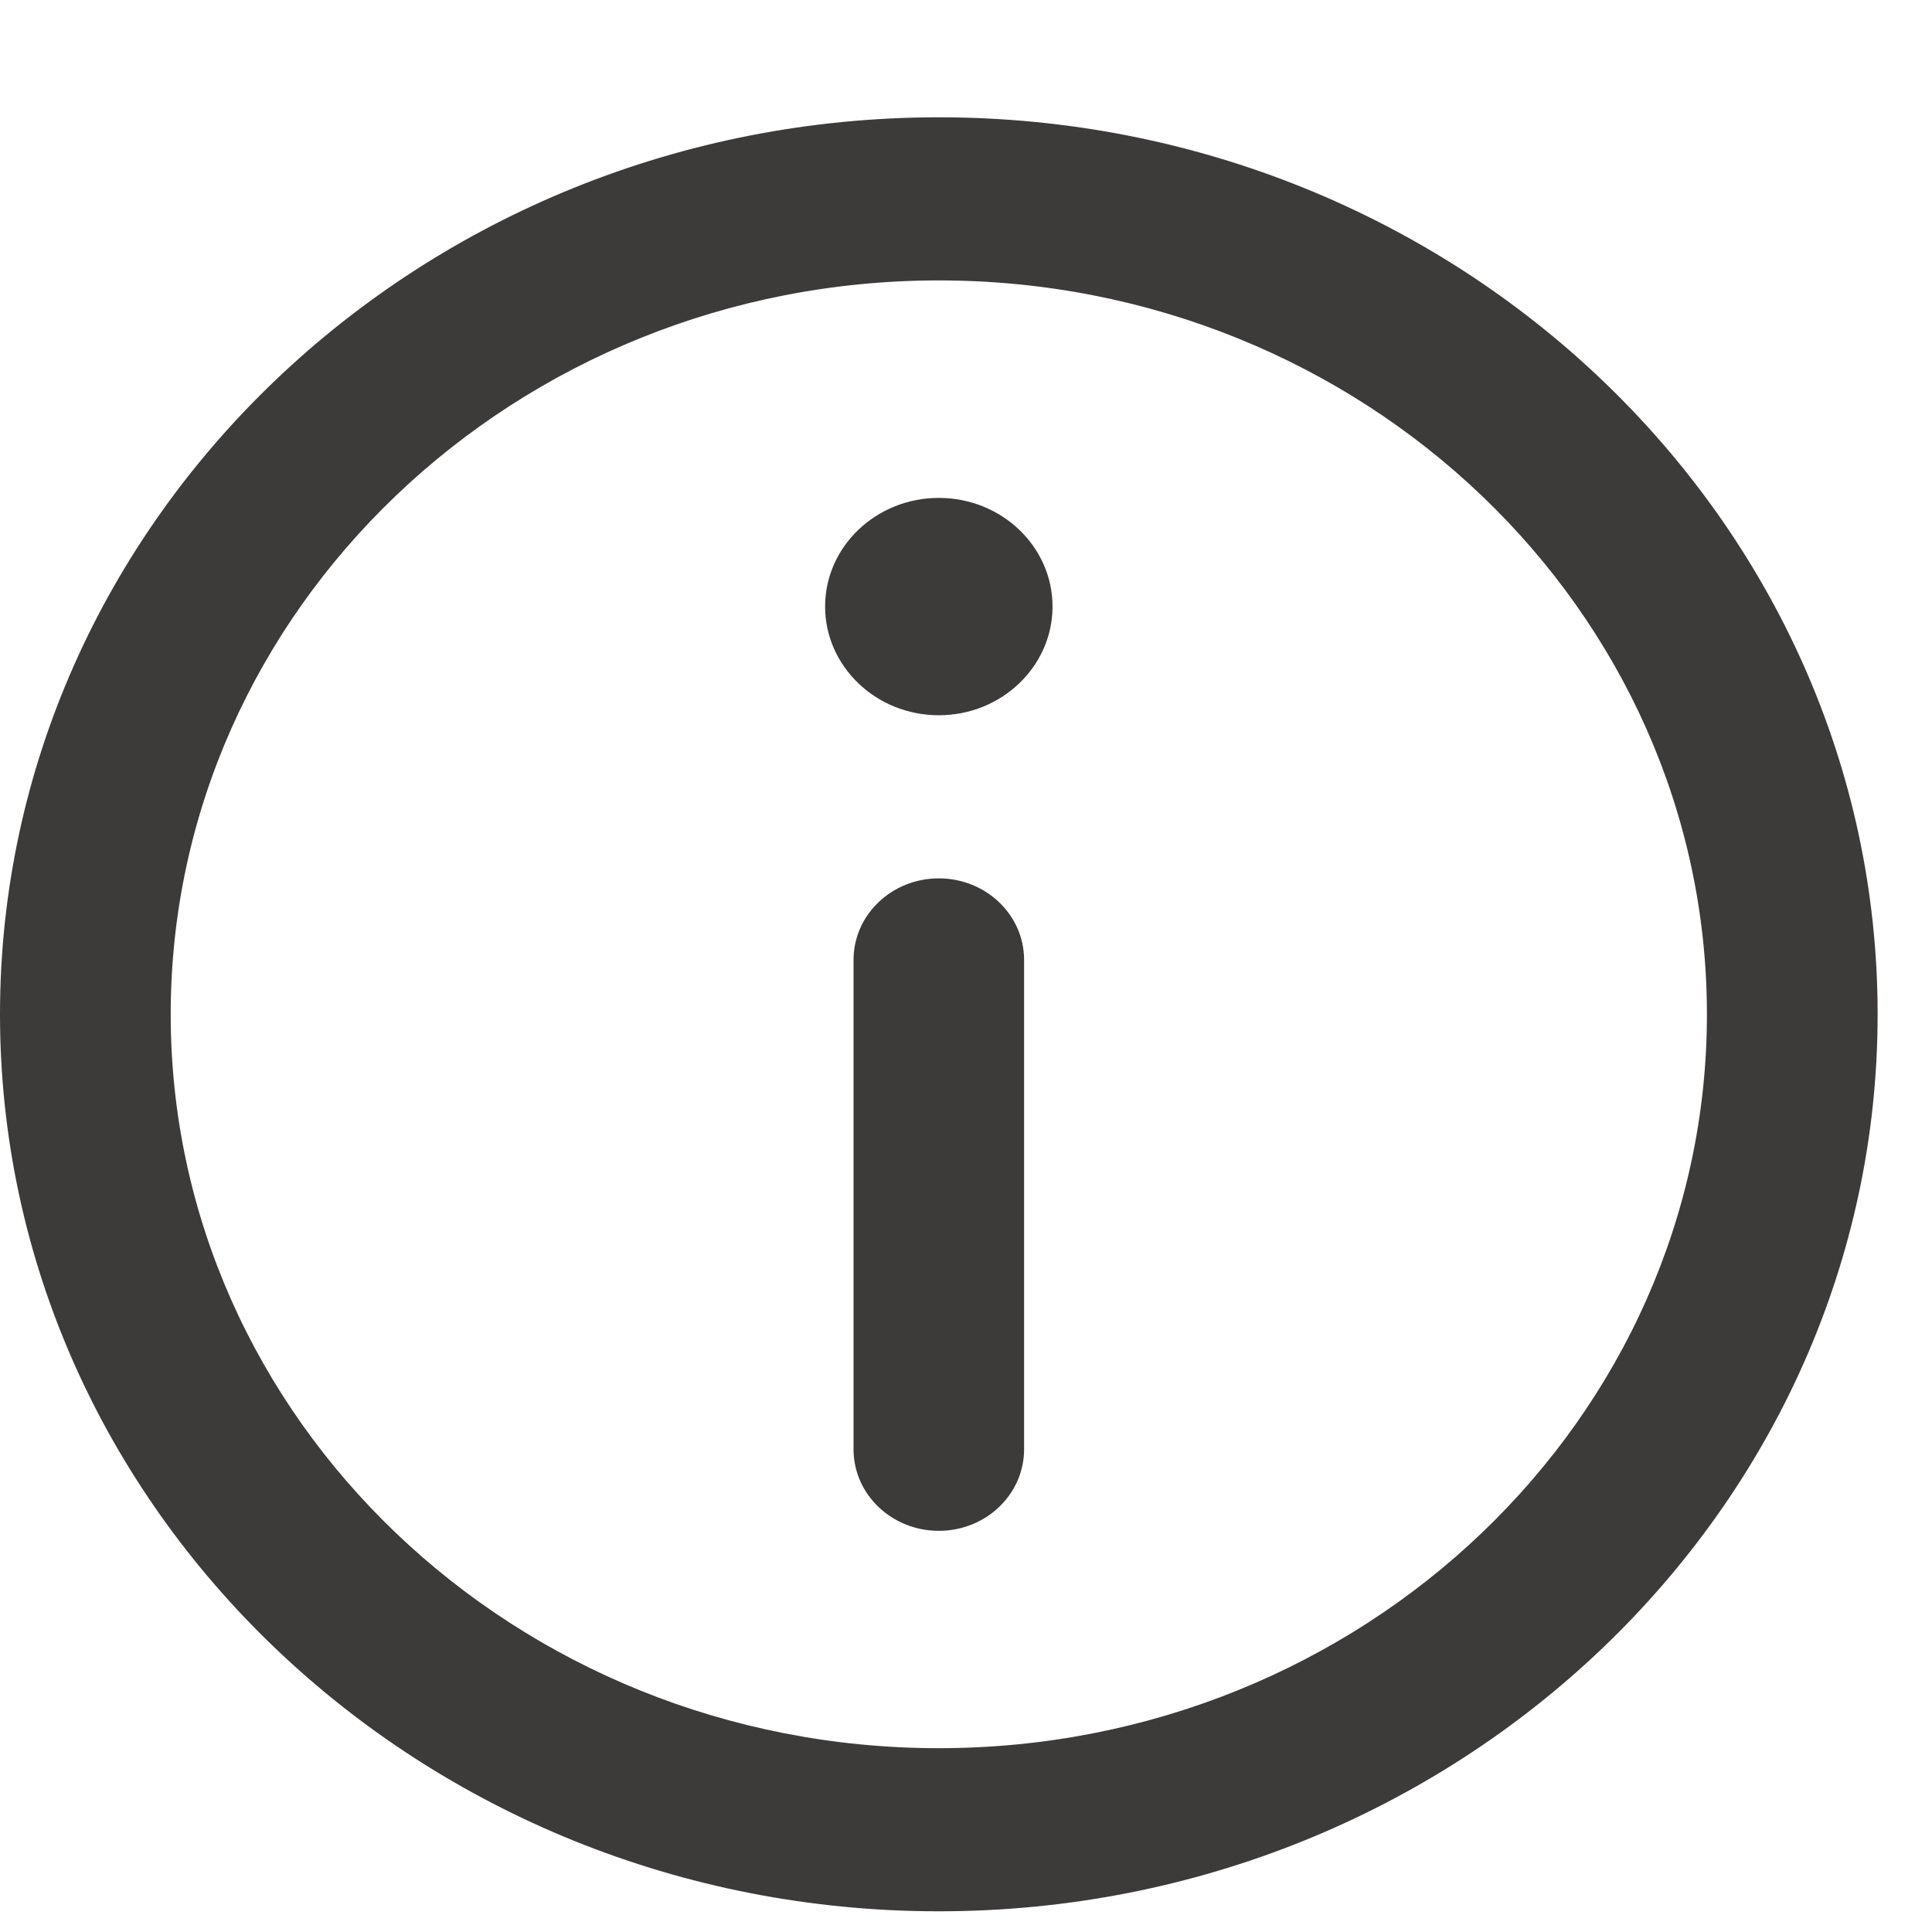 <svg width="14" height="14" viewBox="0 0 14 14" fill="none" xmlns="http://www.w3.org/2000/svg">
<path d="M6.803 0.85C3.052 0.85 0 3.766 0 7.35C0 10.934 3.052 13.85 6.803 13.85C10.554 13.85 13.606 10.934 13.606 7.35C13.606 3.766 10.554 0.85 6.803 0.85ZM6.803 12.668C3.734 12.668 1.237 10.283 1.237 7.35C1.237 4.418 3.734 2.032 6.803 2.032C9.872 2.032 12.369 4.418 12.369 7.35C12.369 10.283 9.872 12.668 6.803 12.668Z" fill="#3D3A3A"/>
<path d="M6.803 3.608C6.348 3.608 5.979 3.961 5.979 4.395C5.979 4.829 6.348 5.183 6.803 5.183C7.258 5.183 7.627 4.829 7.627 4.395C7.627 3.961 7.258 3.608 6.803 3.608Z" fill="#3D3A3A"/>
<path d="M6.803 6.365C6.461 6.365 6.185 6.63 6.185 6.956V10.502C6.185 10.828 6.461 11.093 6.803 11.093C7.145 11.093 7.421 10.828 7.421 10.502V6.956C7.421 6.63 7.145 6.365 6.803 6.365Z" fill="#3D3A3A"/>
</svg>
